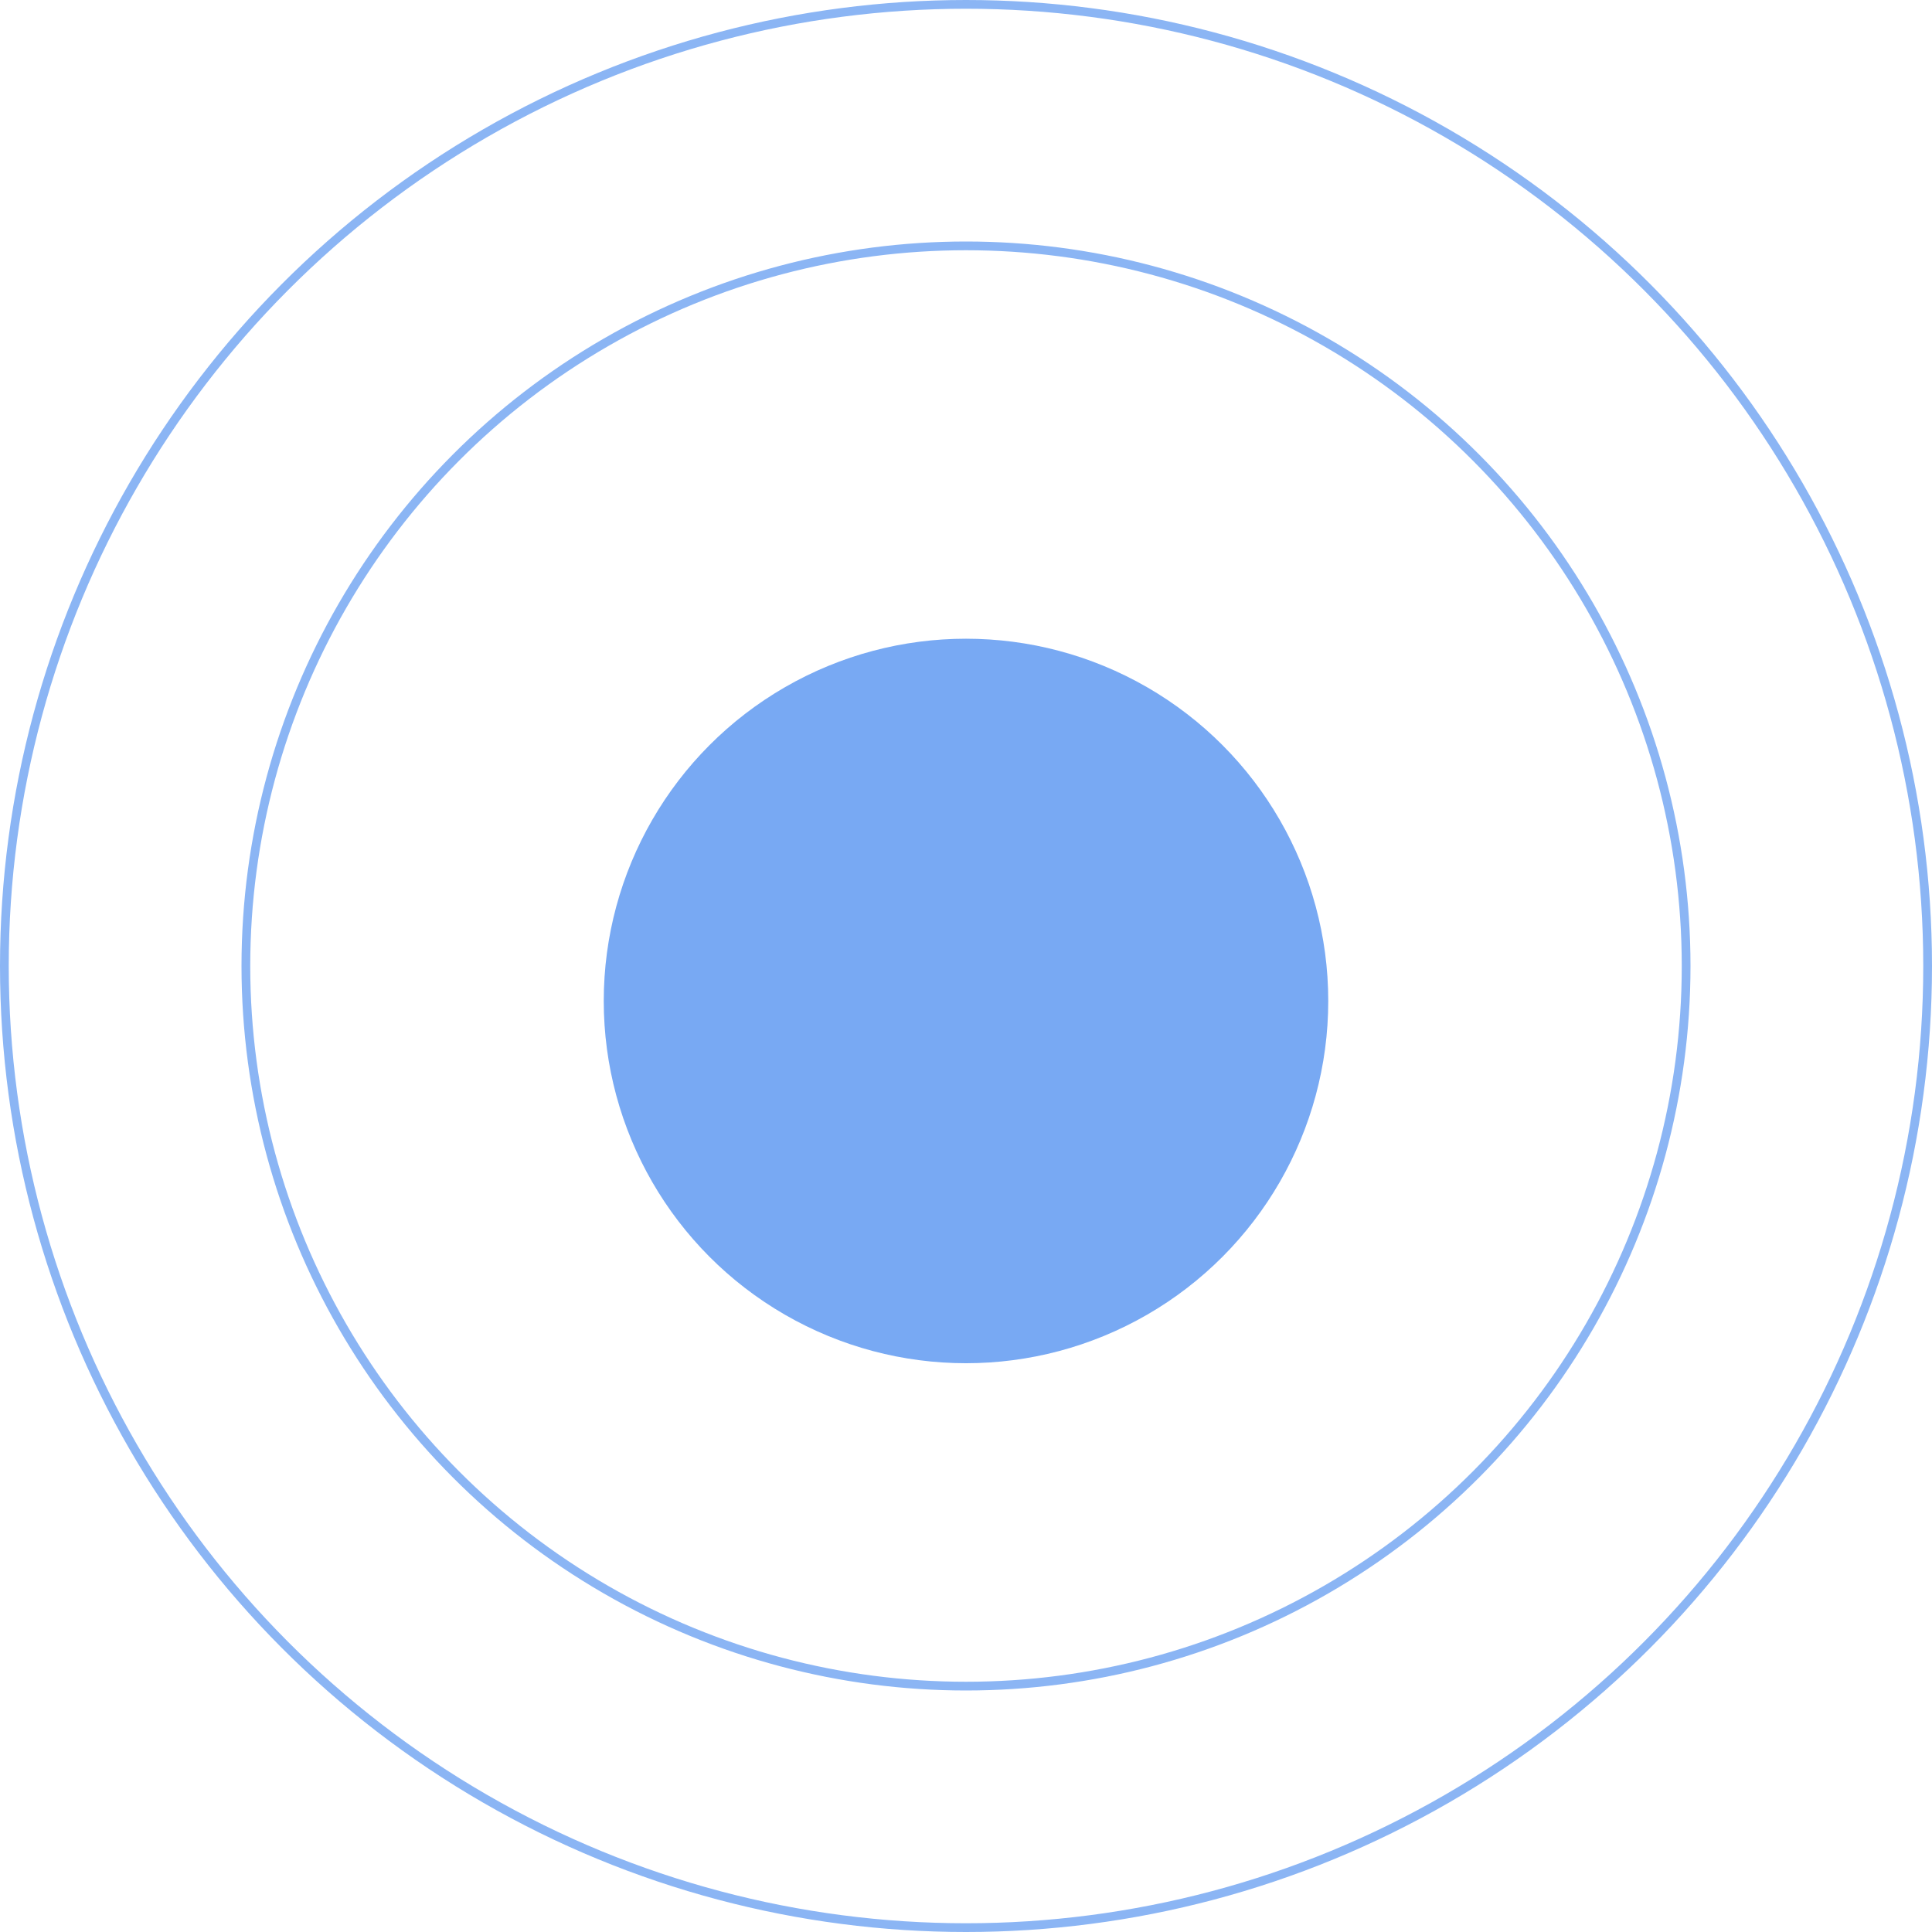 <?xml version="1.0" encoding="UTF-8"?> <svg xmlns="http://www.w3.org/2000/svg" width="221" height="221" viewBox="0 0 221 221" fill="none"> <g filter="url(#filter0_d)"> <circle cx="110.5" cy="110.5" r="41.438" fill="#78A9F3"></circle> </g> <circle cx="110.5" cy="110.5" r="82.375" stroke="#8BB5F4"></circle> <circle cx="110.5" cy="110.5" r="110" stroke="#8BB5F4"></circle> <defs> <filter id="filter0_d" x="24.062" y="28.062" width="172.875" height="172.875" filterUnits="userSpaceOnUse" color-interpolation-filters="sRGB"> <feFlood flood-opacity="0" result="BackgroundImageFix"></feFlood> <feColorMatrix in="SourceAlpha" type="matrix" values="0 0 0 0 0 0 0 0 0 0 0 0 0 0 0 0 0 0 127 0"></feColorMatrix> <feOffset dy="4"></feOffset> <feGaussianBlur stdDeviation="22.5"></feGaussianBlur> <feColorMatrix type="matrix" values="0 0 0 0 0.547 0 0 0 0 0.712 0 0 0 0 0.958 0 0 0 1 0"></feColorMatrix> <feBlend mode="normal" in2="BackgroundImageFix" result="effect1_dropShadow"></feBlend> <feBlend mode="normal" in="SourceGraphic" in2="effect1_dropShadow" result="shape"></feBlend> </filter> </defs> </svg> 
